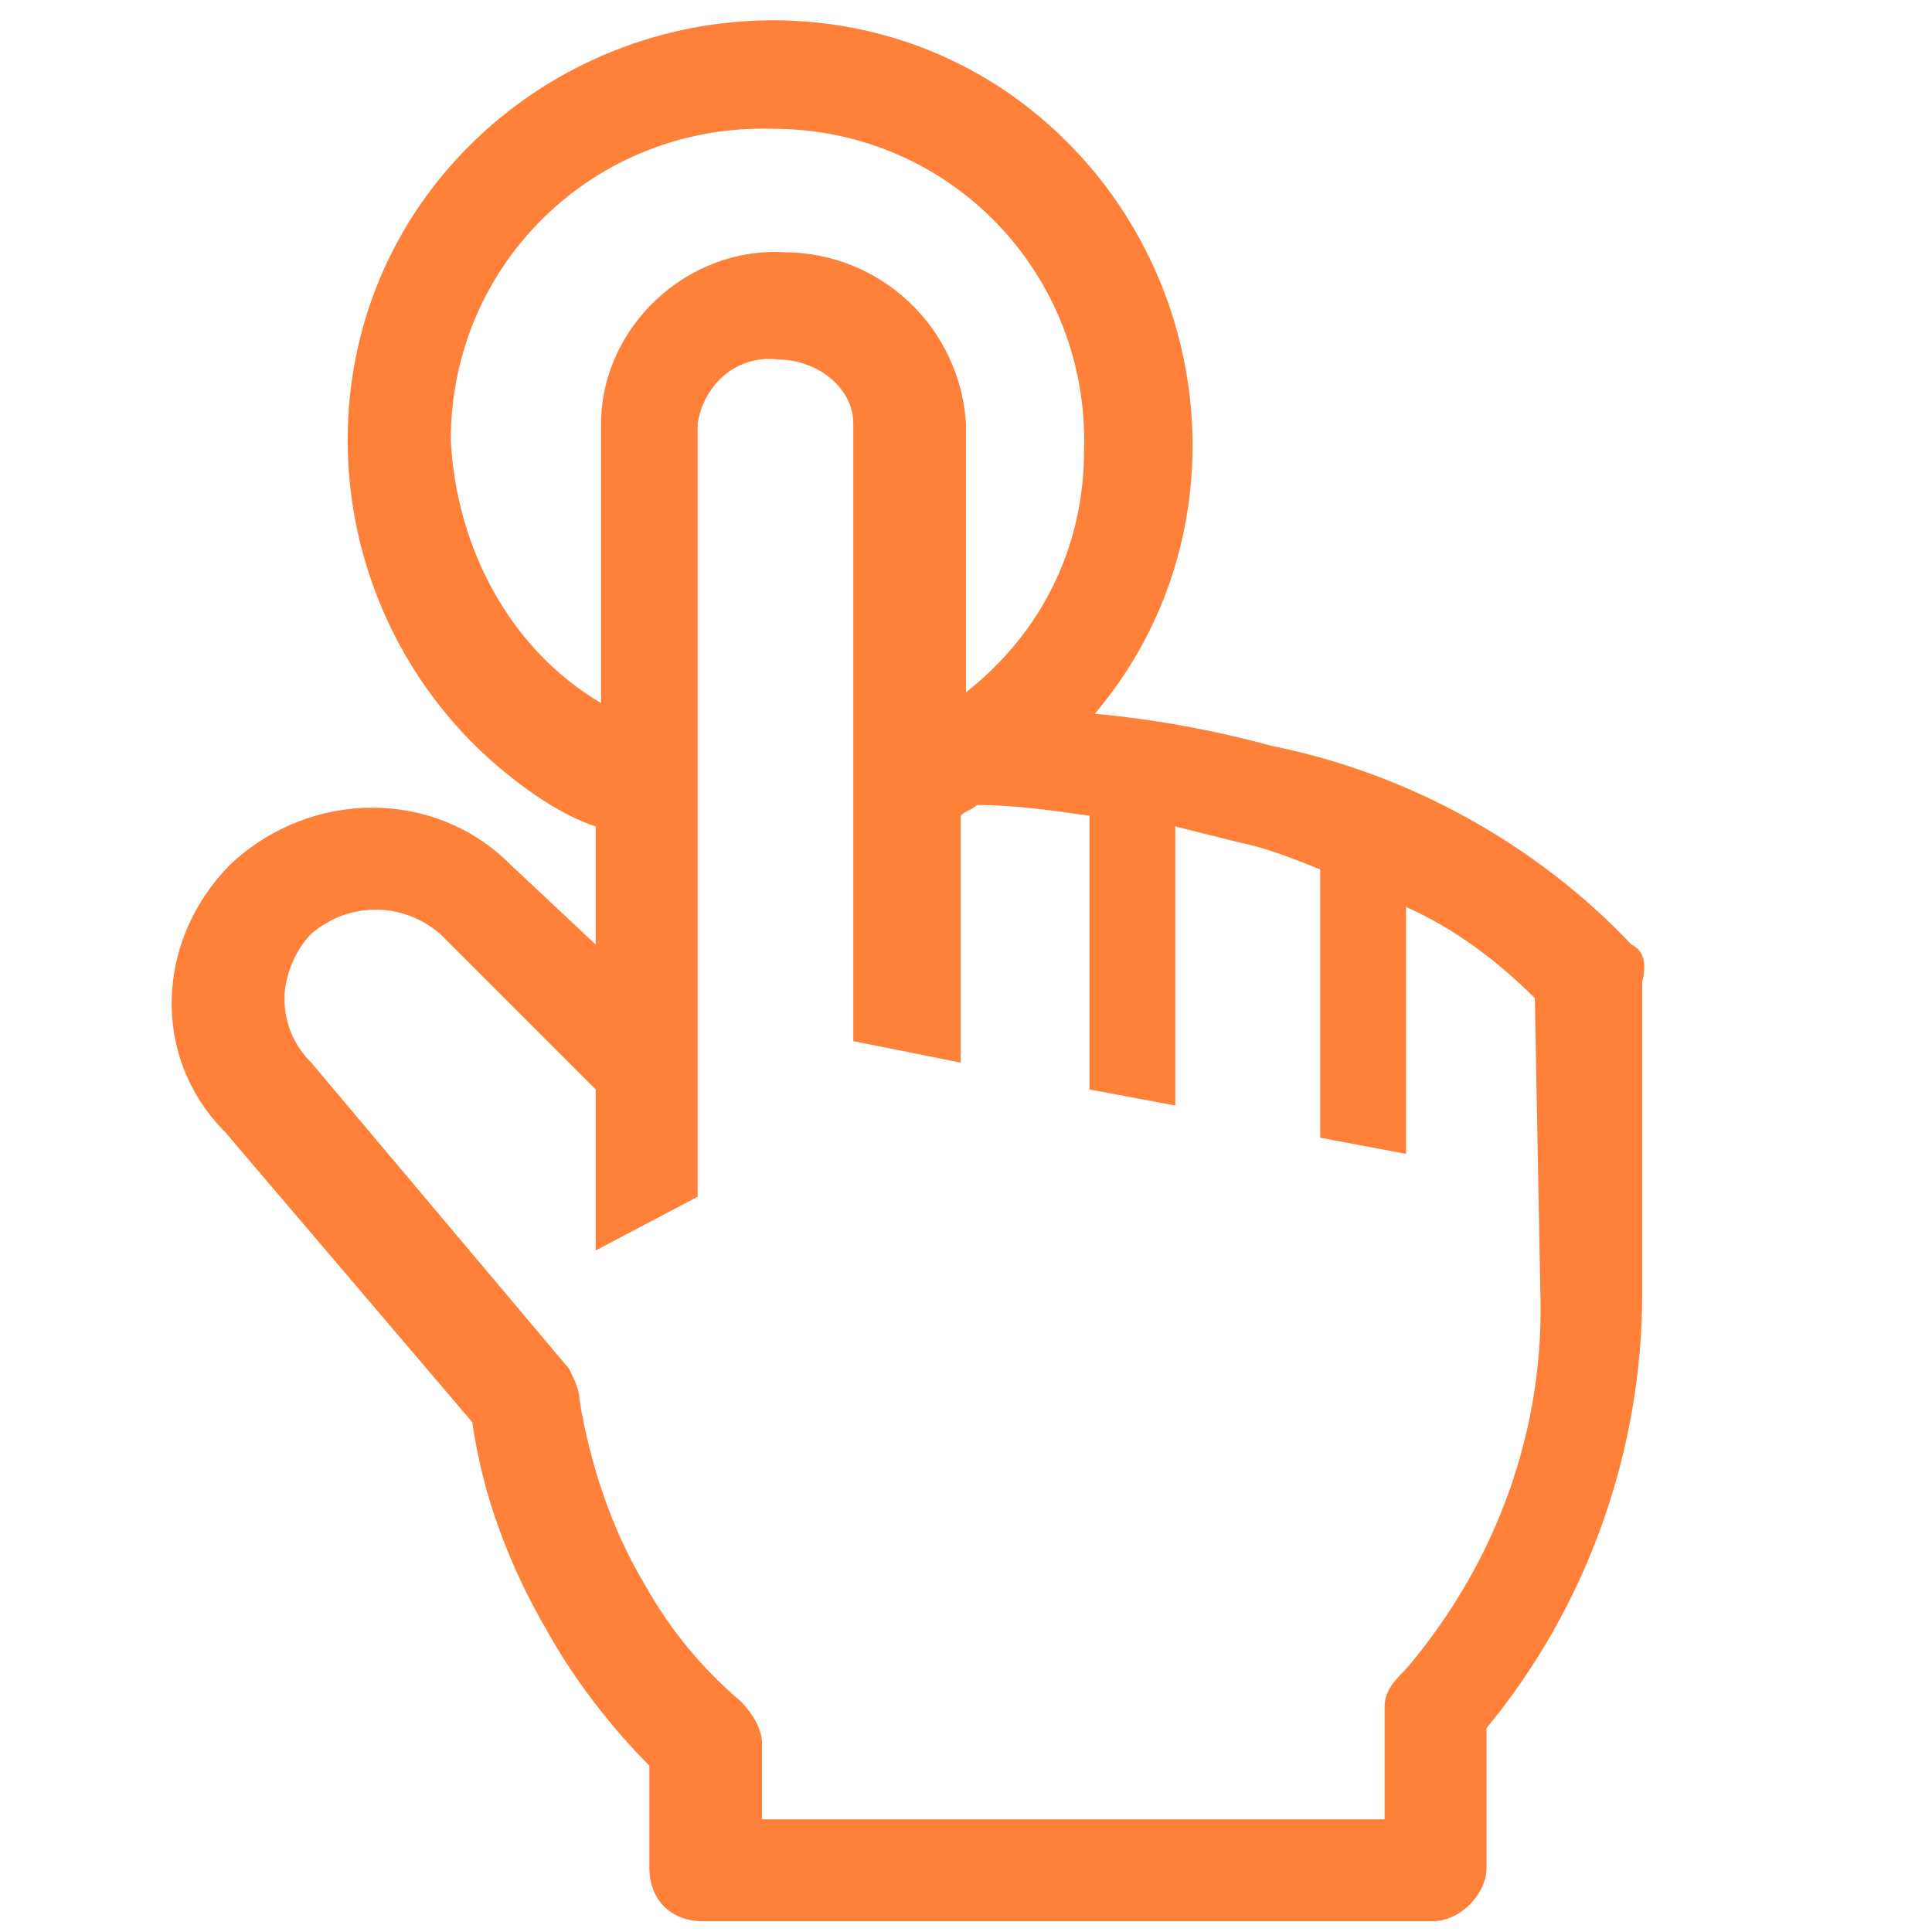 <svg width="48" height="48" viewBox="0 0 48 48" fill="none" xmlns="http://www.w3.org/2000/svg">
<path d="M40.533 23.467C38.133 20.933 34.933 19.2 31.6 18.533C30.133 18.133 28.667 17.867 27.2 17.733C30.933 13.333 30.267 6.667 25.867 2.933C21.467 -0.8 14.8 -0.133 11.067 4.267C7.333 8.667 8 15.333 12.4 19.067C13.2 19.733 14 20.267 14.8 20.533V23.467L12.667 21.467C10.8 19.6 7.733 19.6 5.733 21.467C3.867 23.333 3.733 26.267 5.6 28.133L11.733 35.333C12 37.2 12.667 38.933 13.6 40.533C14.267 41.733 15.2 42.933 16.133 43.867V46.4C16.133 47.2 16.667 47.733 17.467 47.733H35.6C36.267 47.733 36.933 47.067 36.933 46.4V42.933C39.467 39.867 40.8 36 40.8 32.133V24.4C40.933 23.867 40.8 23.6 40.533 23.467ZM11.2 10.933C11.2 6.533 14.8 3.067 19.2 3.2C23.6 3.2 27.067 6.8 26.933 11.2C26.933 13.6 25.867 15.733 24 17.2V10.533C23.932 9.378 23.424 8.292 22.581 7.499C21.739 6.705 20.624 6.265 19.467 6.267C17.067 6.133 14.933 8.133 14.933 10.533V17.467C12.667 16.133 11.333 13.6 11.2 10.933ZM38.267 32C38.4 35.467 37.2 38.8 34.933 41.467C34.667 41.733 34.4 42 34.4 42.4V45.2H18.933V43.333C18.933 42.933 18.667 42.533 18.4 42.267C17.467 41.467 16.667 40.533 16 39.333C15.2 38 14.667 36.4 14.4 34.8C14.4 34.533 14.267 34.267 14.133 34L7.733 26.4C7.333 26 7.067 25.467 7.067 24.8C7.067 24.267 7.333 23.6 7.733 23.2C8.667 22.4 10 22.4 10.933 23.2L14.8 27.067V31.067L17.333 29.733V10.533C17.467 9.6 18.267 8.8 19.333 8.933C20.267 8.933 21.2 9.6 21.2 10.533V25.867L23.867 26.4V20.267C24 20.133 24.133 20.133 24.267 20C25.2 20 26.133 20.133 27.067 20.267V27.067L29.2 27.467V20.533L30.8 20.933C31.467 21.067 32.133 21.333 32.8 21.6V28.267L34.933 28.667V22.533C36.133 23.067 37.2 23.867 38.133 24.8L38.267 32Z" fill="#FF8038"/>
</svg>
